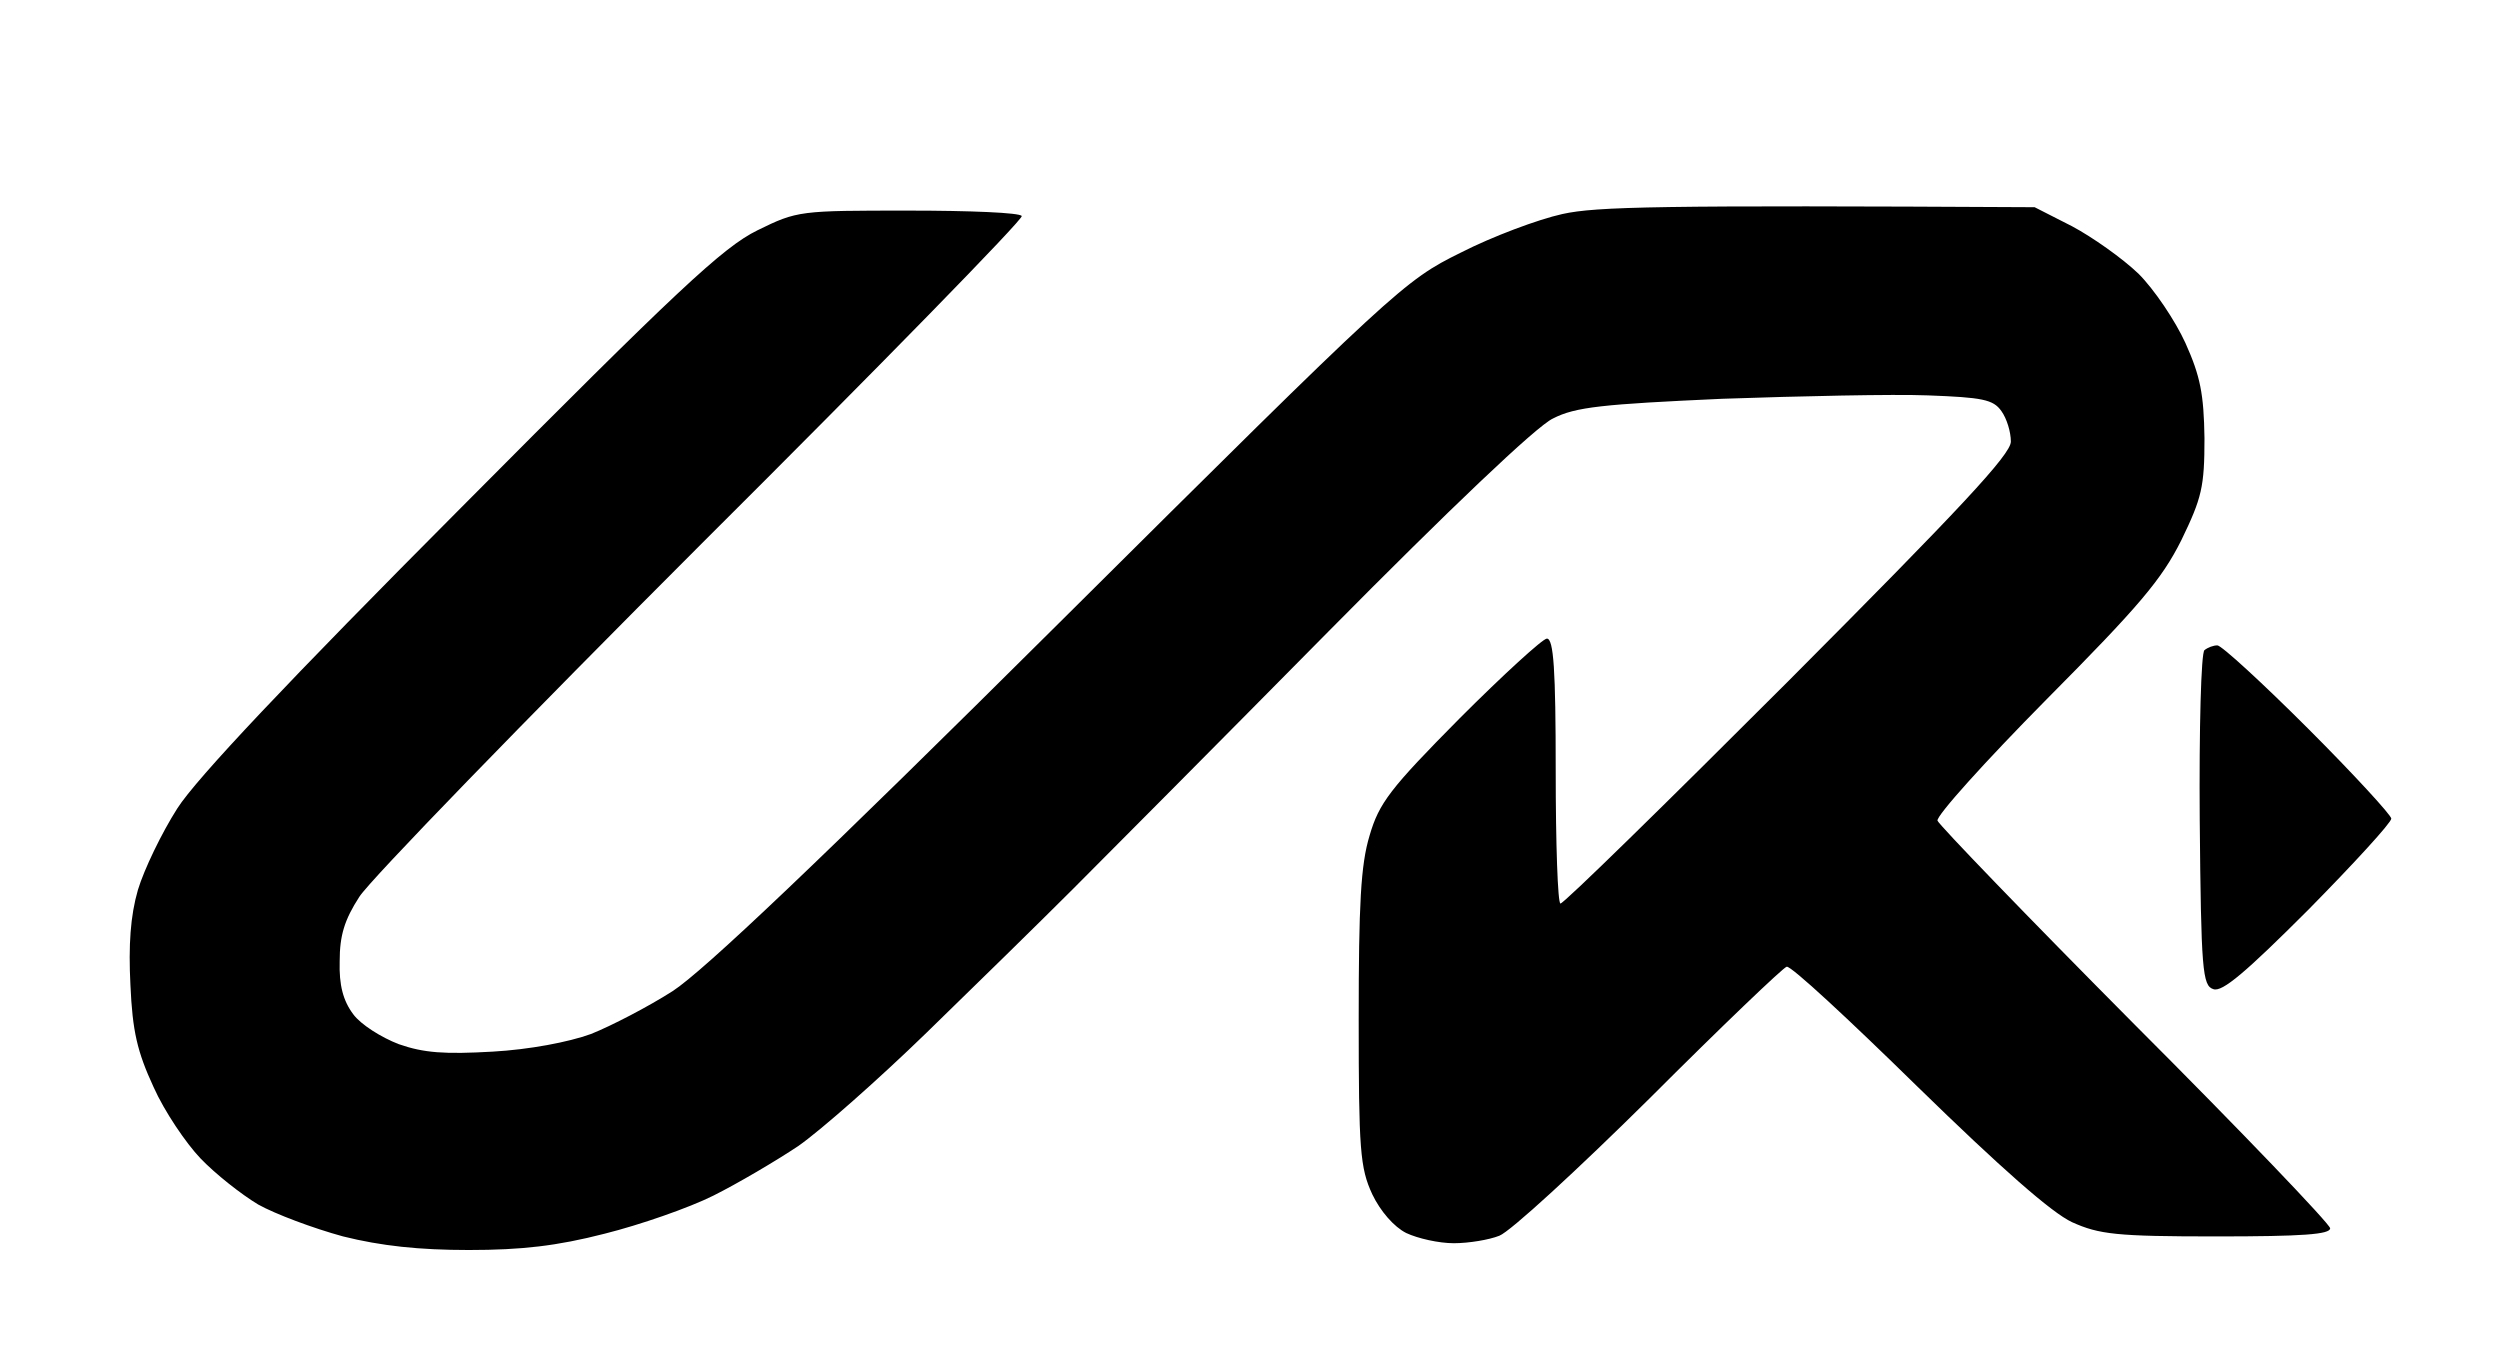 <svg version="1.2" xmlns="http://www.w3.org/2000/svg" viewBox="0 0 368 201" width="368" height="201">
	<title>New Project</title>
	<style>
		.s0 { fill: #000000 } 
	</style>
	<path id="Path 0" class="s0" d="m230 31.5c-3.6 0.8-10.3 3.3-15 5.7-8.3 4.1-9.5 5.2-59 54.4-35.2 35-52.5 51.4-57 54.3-3.6 2.3-9 5.1-12 6.3-3.3 1.2-9.1 2.3-14.5 2.6-7 0.4-10.1 0.2-13.8-1.1-2.6-1-5.6-2.9-6.7-4.4-1.5-2-2.1-4.3-2-7.8 0-3.8 0.7-6.1 2.9-9.5 1.6-2.5 24.3-25.9 50.4-52 26.2-26.1 47.4-47.8 47.1-48.2-0.2-0.5-7.7-0.8-16.6-0.8-16.1 0-16.4 0-22.3 2.9-5.1 2.5-11.9 8.9-43.6 40.8-25.4 25.5-39 39.9-41.8 44.3-2.3 3.6-4.9 9-5.8 12-1.1 3.8-1.4 8.1-1.1 14 0.3 6.8 1 9.8 3.4 15 1.6 3.6 4.8 8.3 6.9 10.5 2.2 2.3 6 5.3 8.5 6.8 2.5 1.4 8.1 3.5 12.5 4.7 5.6 1.4 11.2 2 18.5 2 7.8 0 13-0.6 20-2.4 5.2-1.3 12.4-3.8 16-5.6 3.6-1.8 9.2-5.1 12.5-7.3 3.3-2.3 11.8-9.8 18.9-16.7 7.1-6.9 16.8-16.4 21.5-21.1 4.7-4.7 21.7-21.8 37.7-38 17.6-17.8 30.6-30.2 33-31.3 3.3-1.7 7.3-2.1 24.9-2.9 11.6-0.4 25.2-0.7 30.3-0.5 8 0.3 9.6 0.6 10.8 2.3 0.8 1.1 1.4 3.1 1.4 4.5 0 1.9-7.5 9.9-32.8 35.3-18 18-33 32.7-33.5 32.7-0.4 0-0.7-8.8-0.7-19.5 0-14.9-0.3-19.5-1.3-19.5-0.6 0-6.4 5.3-12.8 11.7-10.3 10.4-11.9 12.5-13.3 17.3-1.3 4.3-1.6 10.1-1.6 27 0 19.3 0.2 21.9 2 25.8 1.2 2.5 3.2 4.8 5 5.7 1.7 0.8 4.8 1.5 7 1.5 2.2 0 5.2-0.5 6.7-1.1 1.6-0.6 11.5-9.7 22.1-20.2 10.6-10.6 19.7-19.3 20.2-19.4 0.6-0.2 9.2 7.8 19.2 17.6 12.4 12.1 19.8 18.6 22.8 20 4 1.8 6.5 2.1 21.2 2.1 12.8 0 16.8-0.3 16.8-1.2-0.1-0.7-13-14.2-28.8-30-15.8-15.9-28.8-29.4-29-30-0.2-0.7 7-8.7 16-17.8 13.7-13.8 17-17.7 19.9-23.5 3-6.2 3.4-7.8 3.4-15-0.1-6.5-0.6-9.1-2.8-14-1.5-3.3-4.6-7.9-6.9-10.2-2.4-2.3-6.8-5.4-9.8-7l-5.5-2.8c-55.5-0.3-64.5-0.1-69.5 1zm94.5 64.2c-0.5 0.3-0.8 11.6-0.7 25 0.2 22.1 0.4 24.4 2 24.9 1.3 0.5 4.8-2.5 14-11.7 6.7-6.8 12.2-12.8 12.2-13.4 0-0.5-5.5-6.5-12.2-13.2-6.8-6.8-12.8-12.3-13.4-12.3-0.6 0-1.4 0.3-1.9 0.7z"/>
</svg>